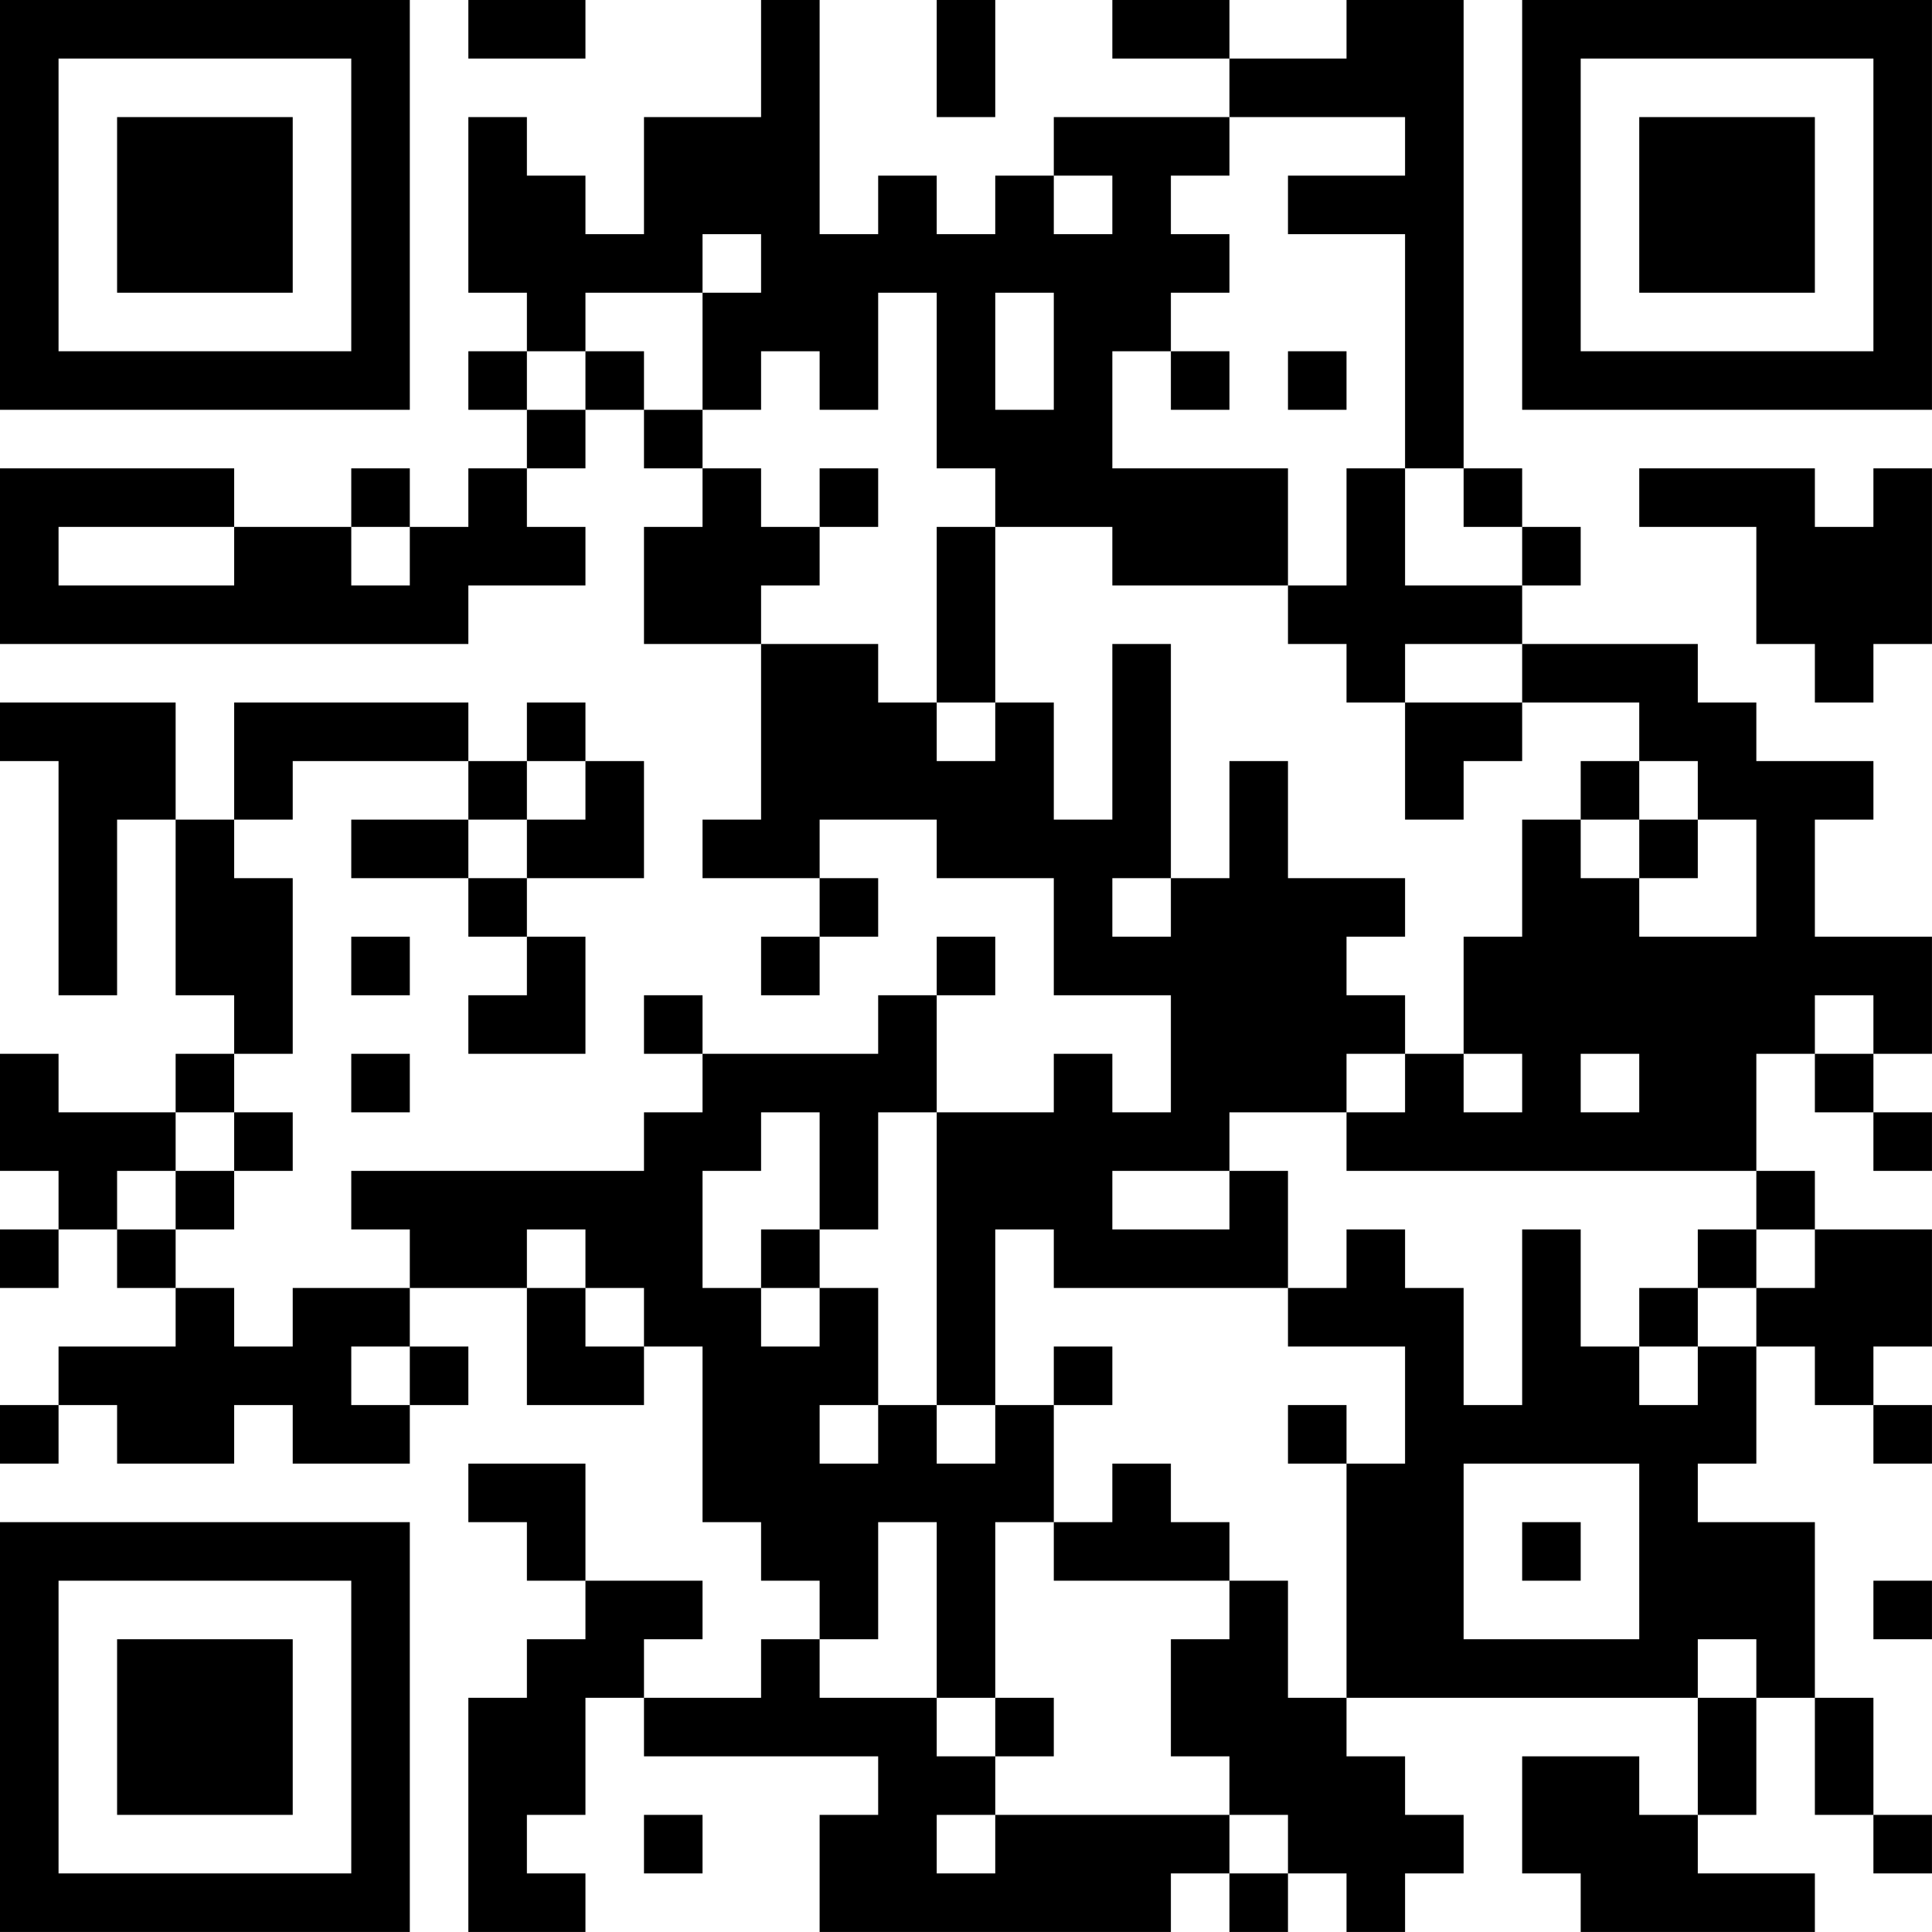 <?xml version="1.0" encoding="UTF-8"?>
<svg xmlns="http://www.w3.org/2000/svg" version="1.1" width="400" height="400" viewBox="0 0 400 400"><rect x="0" y="0" width="400" height="400" fill="#ffffff"/><g transform="scale(12.121)"><g transform="translate(0,0)"><path fill-rule="evenodd" d="M8 0L8 1L10 1L10 0ZM13 0L13 2L11 2L11 4L10 4L10 3L9 3L9 2L8 2L8 5L9 5L9 6L8 6L8 7L9 7L9 8L8 8L8 9L7 9L7 8L6 8L6 9L4 9L4 8L0 8L0 11L8 11L8 10L10 10L10 9L9 9L9 8L10 8L10 7L11 7L11 8L12 8L12 9L11 9L11 11L13 11L13 14L12 14L12 15L14 15L14 16L13 16L13 17L14 17L14 16L15 16L15 15L14 15L14 14L16 14L16 15L18 15L18 17L20 17L20 19L19 19L19 18L18 18L18 19L16 19L16 17L17 17L17 16L16 16L16 17L15 17L15 18L12 18L12 17L11 17L11 18L12 18L12 19L11 19L11 20L6 20L6 21L7 21L7 22L5 22L5 23L4 23L4 22L3 22L3 21L4 21L4 20L5 20L5 19L4 19L4 18L5 18L5 15L4 15L4 14L5 14L5 13L8 13L8 14L6 14L6 15L8 15L8 16L9 16L9 17L8 17L8 18L10 18L10 16L9 16L9 15L11 15L11 13L10 13L10 12L9 12L9 13L8 13L8 12L4 12L4 14L3 14L3 12L0 12L0 13L1 13L1 17L2 17L2 14L3 14L3 17L4 17L4 18L3 18L3 19L1 19L1 18L0 18L0 20L1 20L1 21L0 21L0 22L1 22L1 21L2 21L2 22L3 22L3 23L1 23L1 24L0 24L0 25L1 25L1 24L2 24L2 25L4 25L4 24L5 24L5 25L7 25L7 24L8 24L8 23L7 23L7 22L9 22L9 24L11 24L11 23L12 23L12 26L13 26L13 27L14 27L14 28L13 28L13 29L11 29L11 28L12 28L12 27L10 27L10 25L8 25L8 26L9 26L9 27L10 27L10 28L9 28L9 29L8 29L8 33L10 33L10 32L9 32L9 31L10 31L10 29L11 29L11 30L15 30L15 31L14 31L14 33L20 33L20 32L21 32L21 33L22 33L22 32L23 32L23 33L24 33L24 32L25 32L25 31L24 31L24 30L23 30L23 29L29 29L29 31L28 31L28 30L26 30L26 32L27 32L27 33L31 33L31 32L29 32L29 31L30 31L30 29L31 29L31 31L32 31L32 32L33 32L33 31L32 31L32 29L31 29L31 26L29 26L29 25L30 25L30 23L31 23L31 24L32 24L32 25L33 25L33 24L32 24L32 23L33 23L33 21L31 21L31 20L30 20L30 18L31 18L31 19L32 19L32 20L33 20L33 19L32 19L32 18L33 18L33 16L31 16L31 14L32 14L32 13L30 13L30 12L29 12L29 11L26 11L26 10L27 10L27 9L26 9L26 8L25 8L25 0L23 0L23 1L21 1L21 0L19 0L19 1L21 1L21 2L18 2L18 3L17 3L17 4L16 4L16 3L15 3L15 4L14 4L14 0ZM16 0L16 2L17 2L17 0ZM21 2L21 3L20 3L20 4L21 4L21 5L20 5L20 6L19 6L19 8L22 8L22 10L19 10L19 9L17 9L17 8L16 8L16 5L15 5L15 7L14 7L14 6L13 6L13 7L12 7L12 5L13 5L13 4L12 4L12 5L10 5L10 6L9 6L9 7L10 7L10 6L11 6L11 7L12 7L12 8L13 8L13 9L14 9L14 10L13 10L13 11L15 11L15 12L16 12L16 13L17 13L17 12L18 12L18 14L19 14L19 11L20 11L20 15L19 15L19 16L20 16L20 15L21 15L21 13L22 13L22 15L24 15L24 16L23 16L23 17L24 17L24 18L23 18L23 19L21 19L21 20L19 20L19 21L21 21L21 20L22 20L22 22L18 22L18 21L17 21L17 24L16 24L16 19L15 19L15 21L14 21L14 19L13 19L13 20L12 20L12 22L13 22L13 23L14 23L14 22L15 22L15 24L14 24L14 25L15 25L15 24L16 24L16 25L17 25L17 24L18 24L18 26L17 26L17 29L16 29L16 26L15 26L15 28L14 28L14 29L16 29L16 30L17 30L17 31L16 31L16 32L17 32L17 31L21 31L21 32L22 32L22 31L21 31L21 30L20 30L20 28L21 28L21 27L22 27L22 29L23 29L23 25L24 25L24 23L22 23L22 22L23 22L23 21L24 21L24 22L25 22L25 24L26 24L26 21L27 21L27 23L28 23L28 24L29 24L29 23L30 23L30 22L31 22L31 21L30 21L30 20L23 20L23 19L24 19L24 18L25 18L25 19L26 19L26 18L25 18L25 16L26 16L26 14L27 14L27 15L28 15L28 16L30 16L30 14L29 14L29 13L28 13L28 12L26 12L26 11L24 11L24 12L23 12L23 11L22 11L22 10L23 10L23 8L24 8L24 10L26 10L26 9L25 9L25 8L24 8L24 4L22 4L22 3L24 3L24 2ZM18 3L18 4L19 4L19 3ZM17 5L17 7L18 7L18 5ZM20 6L20 7L21 7L21 6ZM22 6L22 7L23 7L23 6ZM14 8L14 9L15 9L15 8ZM28 8L28 9L30 9L30 11L31 11L31 12L32 12L32 11L33 11L33 8L32 8L32 9L31 9L31 8ZM1 9L1 10L4 10L4 9ZM6 9L6 10L7 10L7 9ZM16 9L16 12L17 12L17 9ZM24 12L24 14L25 14L25 13L26 13L26 12ZM9 13L9 14L8 14L8 15L9 15L9 14L10 14L10 13ZM27 13L27 14L28 14L28 15L29 15L29 14L28 14L28 13ZM6 16L6 17L7 17L7 16ZM31 17L31 18L32 18L32 17ZM6 18L6 19L7 19L7 18ZM27 18L27 19L28 19L28 18ZM3 19L3 20L2 20L2 21L3 21L3 20L4 20L4 19ZM9 21L9 22L10 22L10 23L11 23L11 22L10 22L10 21ZM13 21L13 22L14 22L14 21ZM29 21L29 22L28 22L28 23L29 23L29 22L30 22L30 21ZM6 23L6 24L7 24L7 23ZM18 23L18 24L19 24L19 23ZM22 24L22 25L23 25L23 24ZM19 25L19 26L18 26L18 27L21 27L21 26L20 26L20 25ZM25 25L25 28L28 28L28 25ZM26 26L26 27L27 27L27 26ZM32 27L32 28L33 28L33 27ZM29 28L29 29L30 29L30 28ZM17 29L17 30L18 30L18 29ZM11 31L11 32L12 32L12 31ZM0 0L0 7L7 7L7 0ZM1 1L1 6L6 6L6 1ZM2 2L2 5L5 5L5 2ZM26 0L26 7L33 7L33 0ZM27 1L27 6L32 6L32 1ZM28 2L28 5L31 5L31 2ZM0 26L0 33L7 33L7 26ZM1 27L1 32L6 32L6 27ZM2 28L2 31L5 31L5 28Z" fill="#000000"/></g></g></svg>
